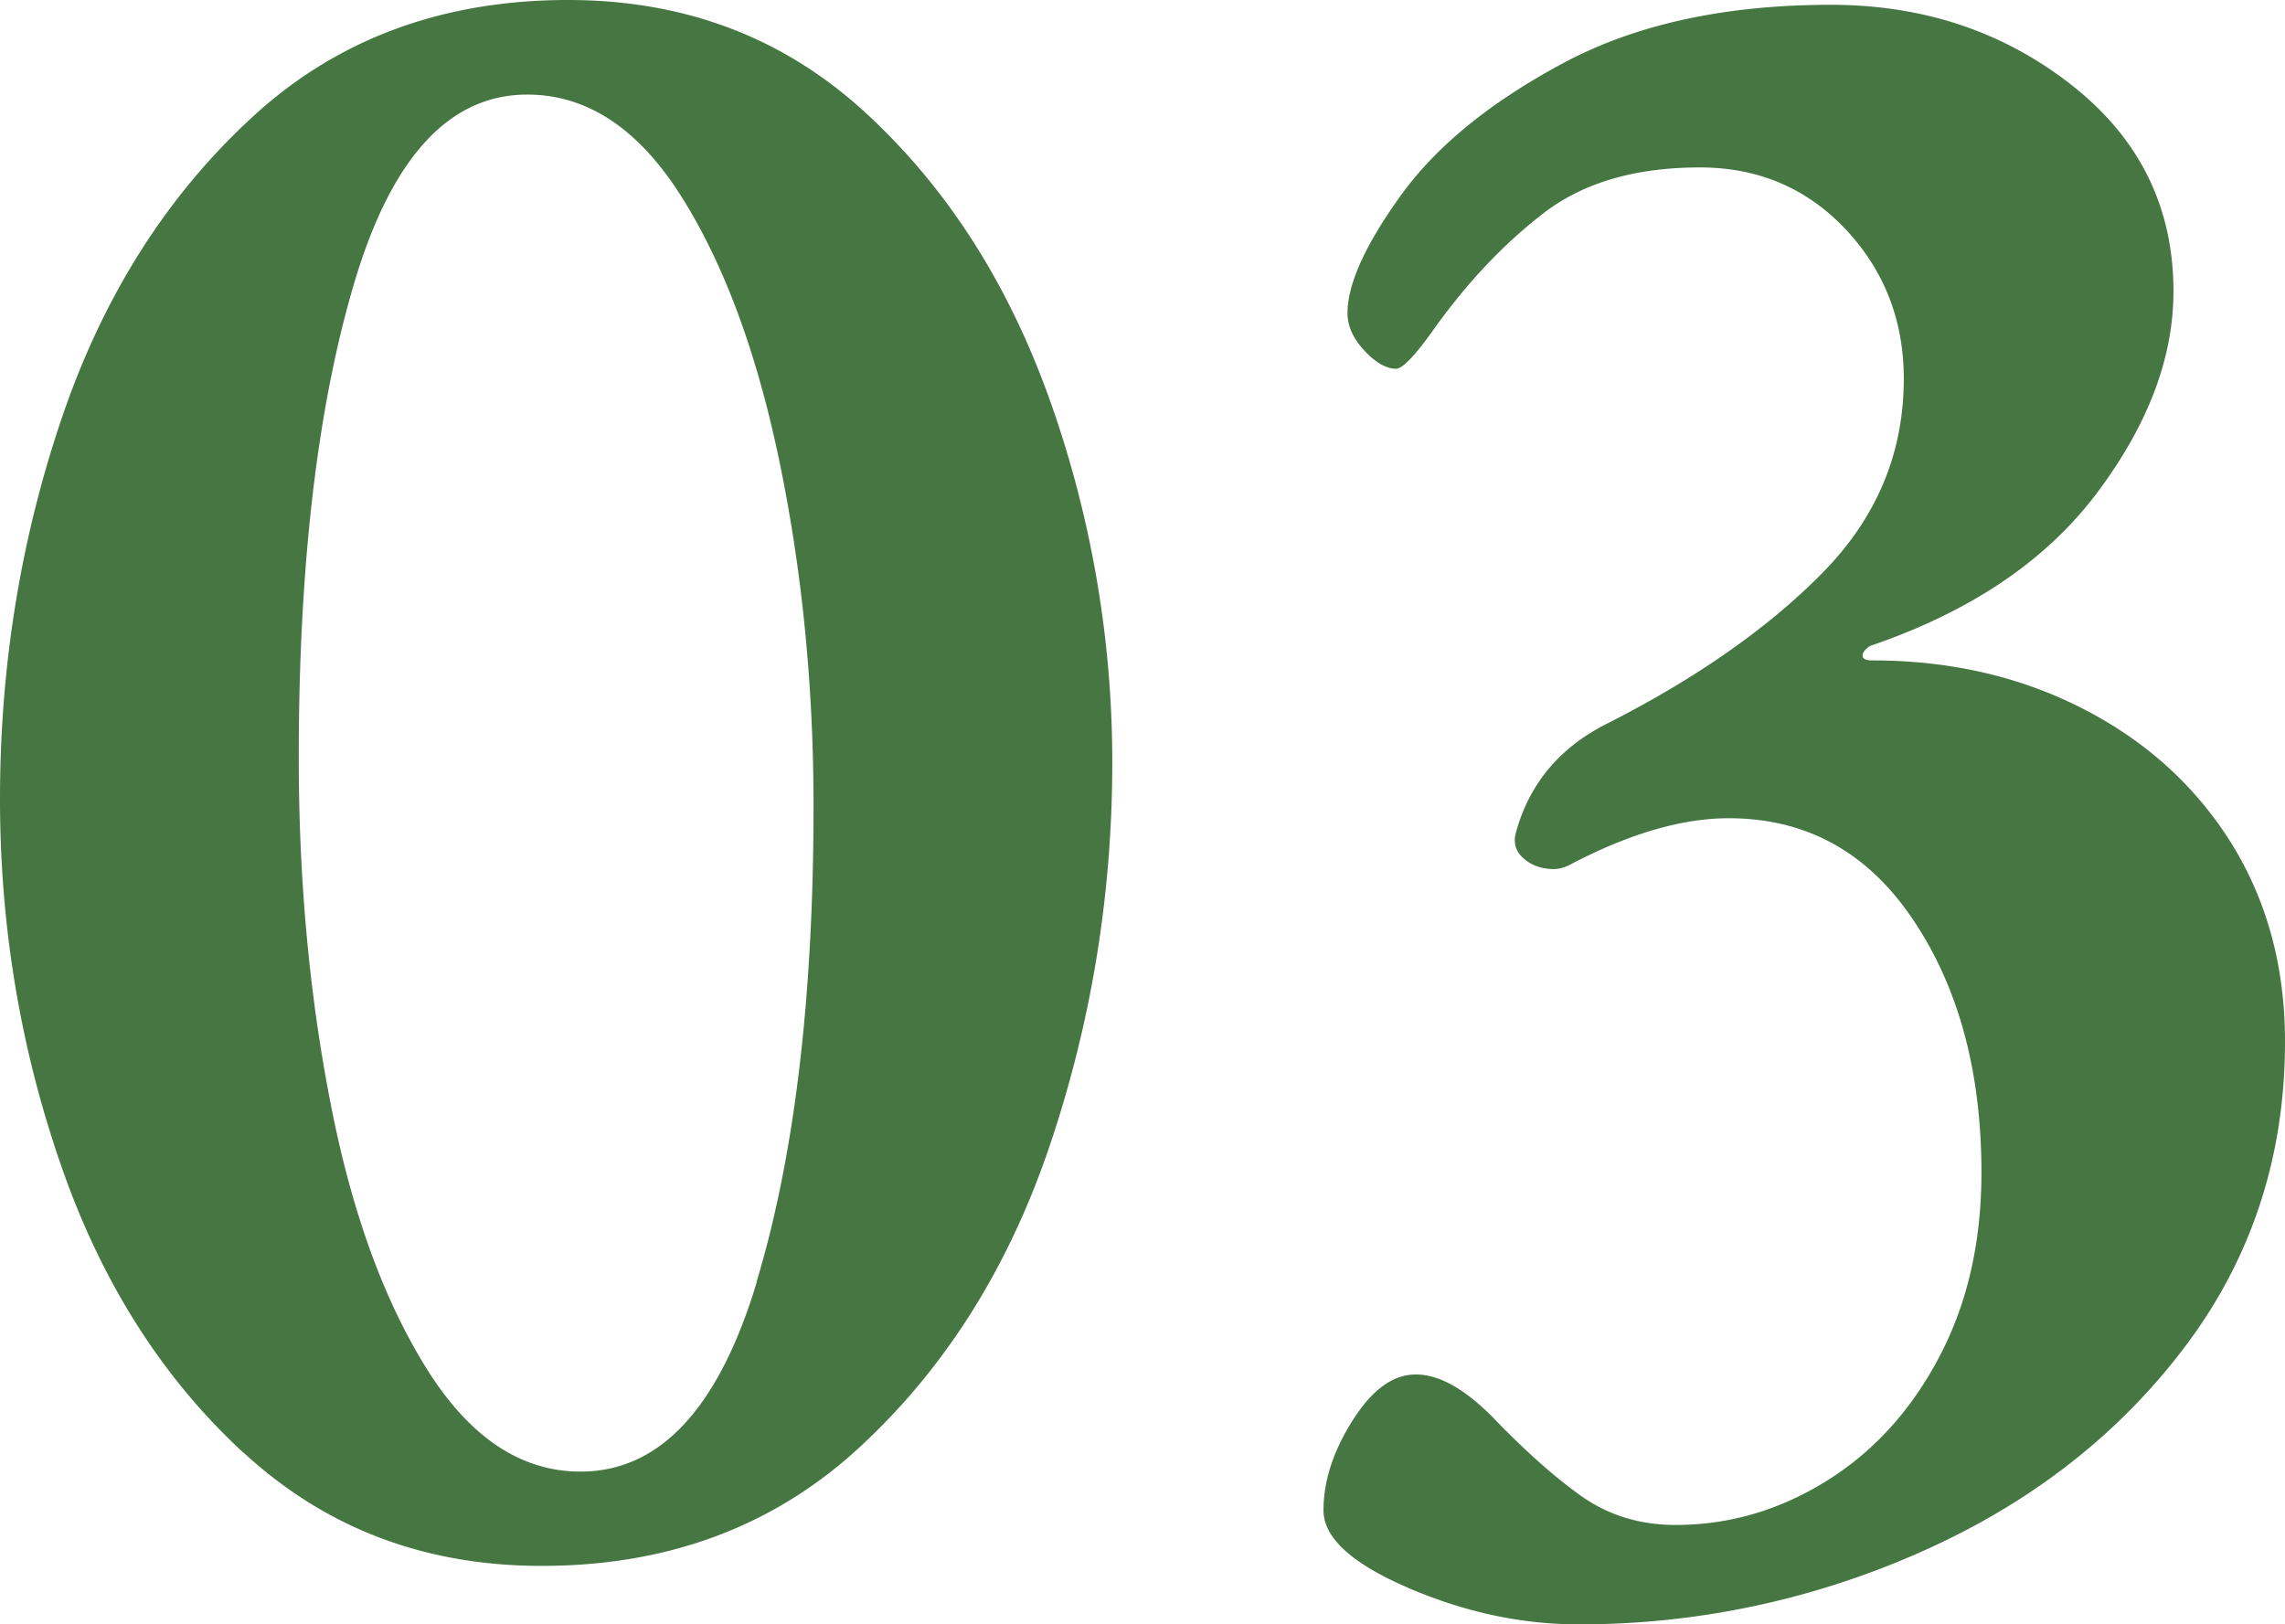 <svg xmlns="http://www.w3.org/2000/svg" viewBox="0 0 80.92 57.53"><path d="M8.64 51.47c-2.9-2.67-5.06-6.08-6.49-10.23C.71 37.08 0 32.77 0 28.3c0-4.7.73-9.2 2.19-13.5 1.46-4.3 3.7-7.84 6.71-10.62C11.91 1.39 15.65 0 20.12 0c4.13 0 7.64 1.33 10.54 4s5.07 6.08 6.54 10.23A38.27 38.27 0 0139.39 27c0 4.64-.73 9.15-2.19 13.5-1.46 4.36-3.71 7.94-6.75 10.75-3.04 2.81-6.79 4.21-11.27 4.21-4.13 0-7.64-1.33-10.54-4zm18.15-6.06c1.35-4.47 2.02-10.09 2.02-16.86 0-4.24-.4-8.3-1.2-12.17-.8-3.87-1.96-7.01-3.48-9.42s-3.34-3.61-5.46-3.61c-2.75 0-4.79 2.21-6.11 6.62-1.32 4.42-1.98 10.03-1.98 16.86 0 4.3.37 8.37 1.12 12.21.74 3.84 1.88 6.98 3.4 9.42 1.52 2.44 3.34 3.66 5.46 3.66 2.81 0 4.89-2.24 6.24-6.71zm23.09 10.83c-2.01-.86-3.01-1.78-3.01-2.75 0-1.03.34-2.09 1.03-3.18.69-1.09 1.43-1.63 2.24-1.63s1.69.49 2.67 1.46c1.15 1.2 2.21 2.15 3.18 2.84.97.69 2.09 1.03 3.35 1.03 1.89 0 3.67-.52 5.33-1.55 1.66-1.03 3-2.49 4-4.39 1-1.89 1.5-4.07 1.5-6.54 0-3.55-.8-6.54-2.41-8.94-1.61-2.41-3.79-3.61-6.54-3.61-1.66 0-3.53.55-5.59 1.63-.23.12-.43.17-.6.17-.4 0-.75-.11-1.03-.34-.29-.23-.4-.52-.34-.86.46-1.78 1.55-3.1 3.27-3.96 3.15-1.6 5.69-3.38 7.61-5.33 1.92-1.95 2.88-4.24 2.88-6.88 0-2.06-.69-3.83-2.06-5.29-1.38-1.46-3.1-2.19-5.16-2.19-2.29 0-4.14.54-5.55 1.63-1.41 1.09-2.68 2.44-3.83 4.04-.69.98-1.15 1.46-1.38 1.46-.34 0-.72-.21-1.12-.64-.4-.43-.6-.87-.6-1.33 0-1.03.63-2.42 1.89-4.17 1.26-1.75 3.18-3.31 5.76-4.69S61.12.17 64.84.17c3.27 0 6.11.95 8.52 2.84 2.41 1.89 3.61 4.33 3.61 7.31 0 2.35-.9 4.73-2.71 7.14-1.81 2.41-4.49 4.21-8.04 5.42-.17.12-.26.23-.26.34s.11.17.34.17c2.75 0 5.25.57 7.48 1.72 2.24 1.15 3.98 2.74 5.25 4.77 1.26 2.04 1.89 4.37 1.89 7.01 0 4.07-1.18 7.67-3.53 10.79-2.35 3.12-5.46 5.55-9.33 7.27a29.653 29.653 0 01-12.17 2.58c-2.01 0-4.01-.43-6.02-1.29z" fill="#467642"/></svg>